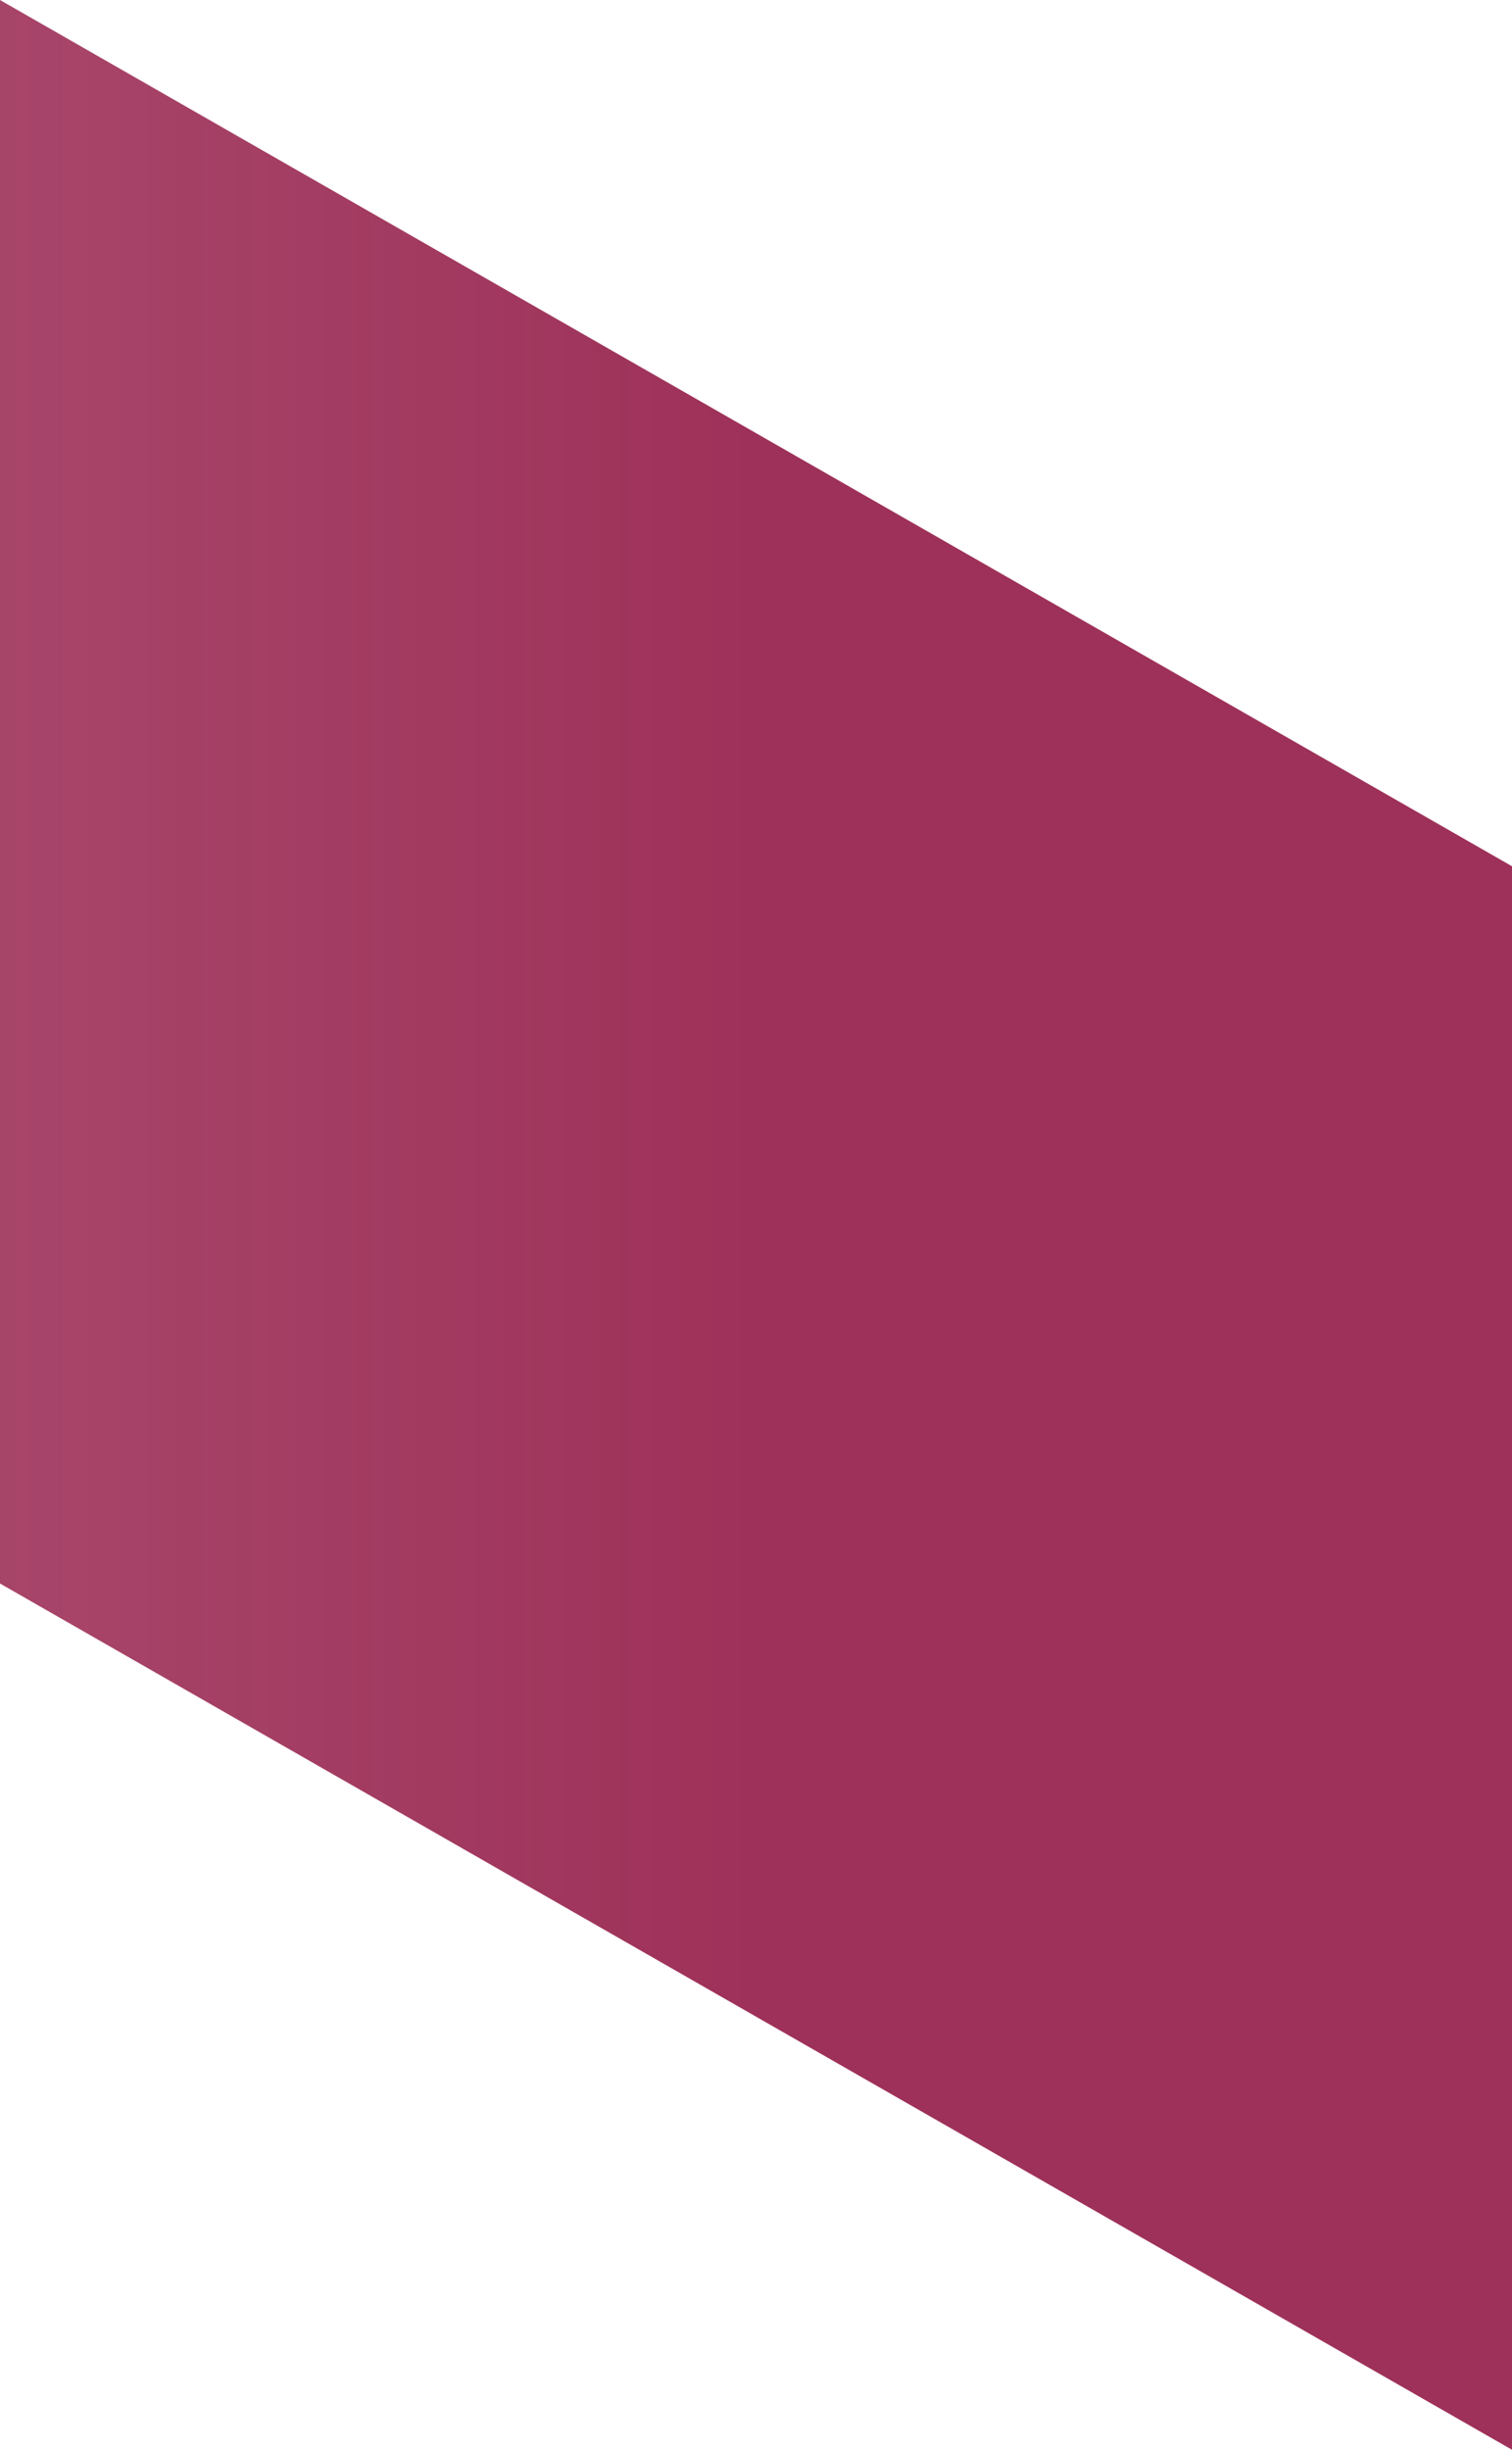 <svg width="63" height="102" viewBox="0 0 63 102" fill="none" xmlns="http://www.w3.org/2000/svg">
<path d="M63 102V36.068L0 0V65.932" fill="url(#paint0_linear_4_1289)"/>
<defs>
<linearGradient id="paint0_linear_4_1289" x1="63" y1="51" x2="0" y2="51" gradientUnits="userSpaceOnUse">
<stop offset="0.5" stop-color="#9E3159"/>
<stop offset="1" stop-color="#9E3159" stop-opacity="0.9"/>
</linearGradient>
</defs>
</svg>
